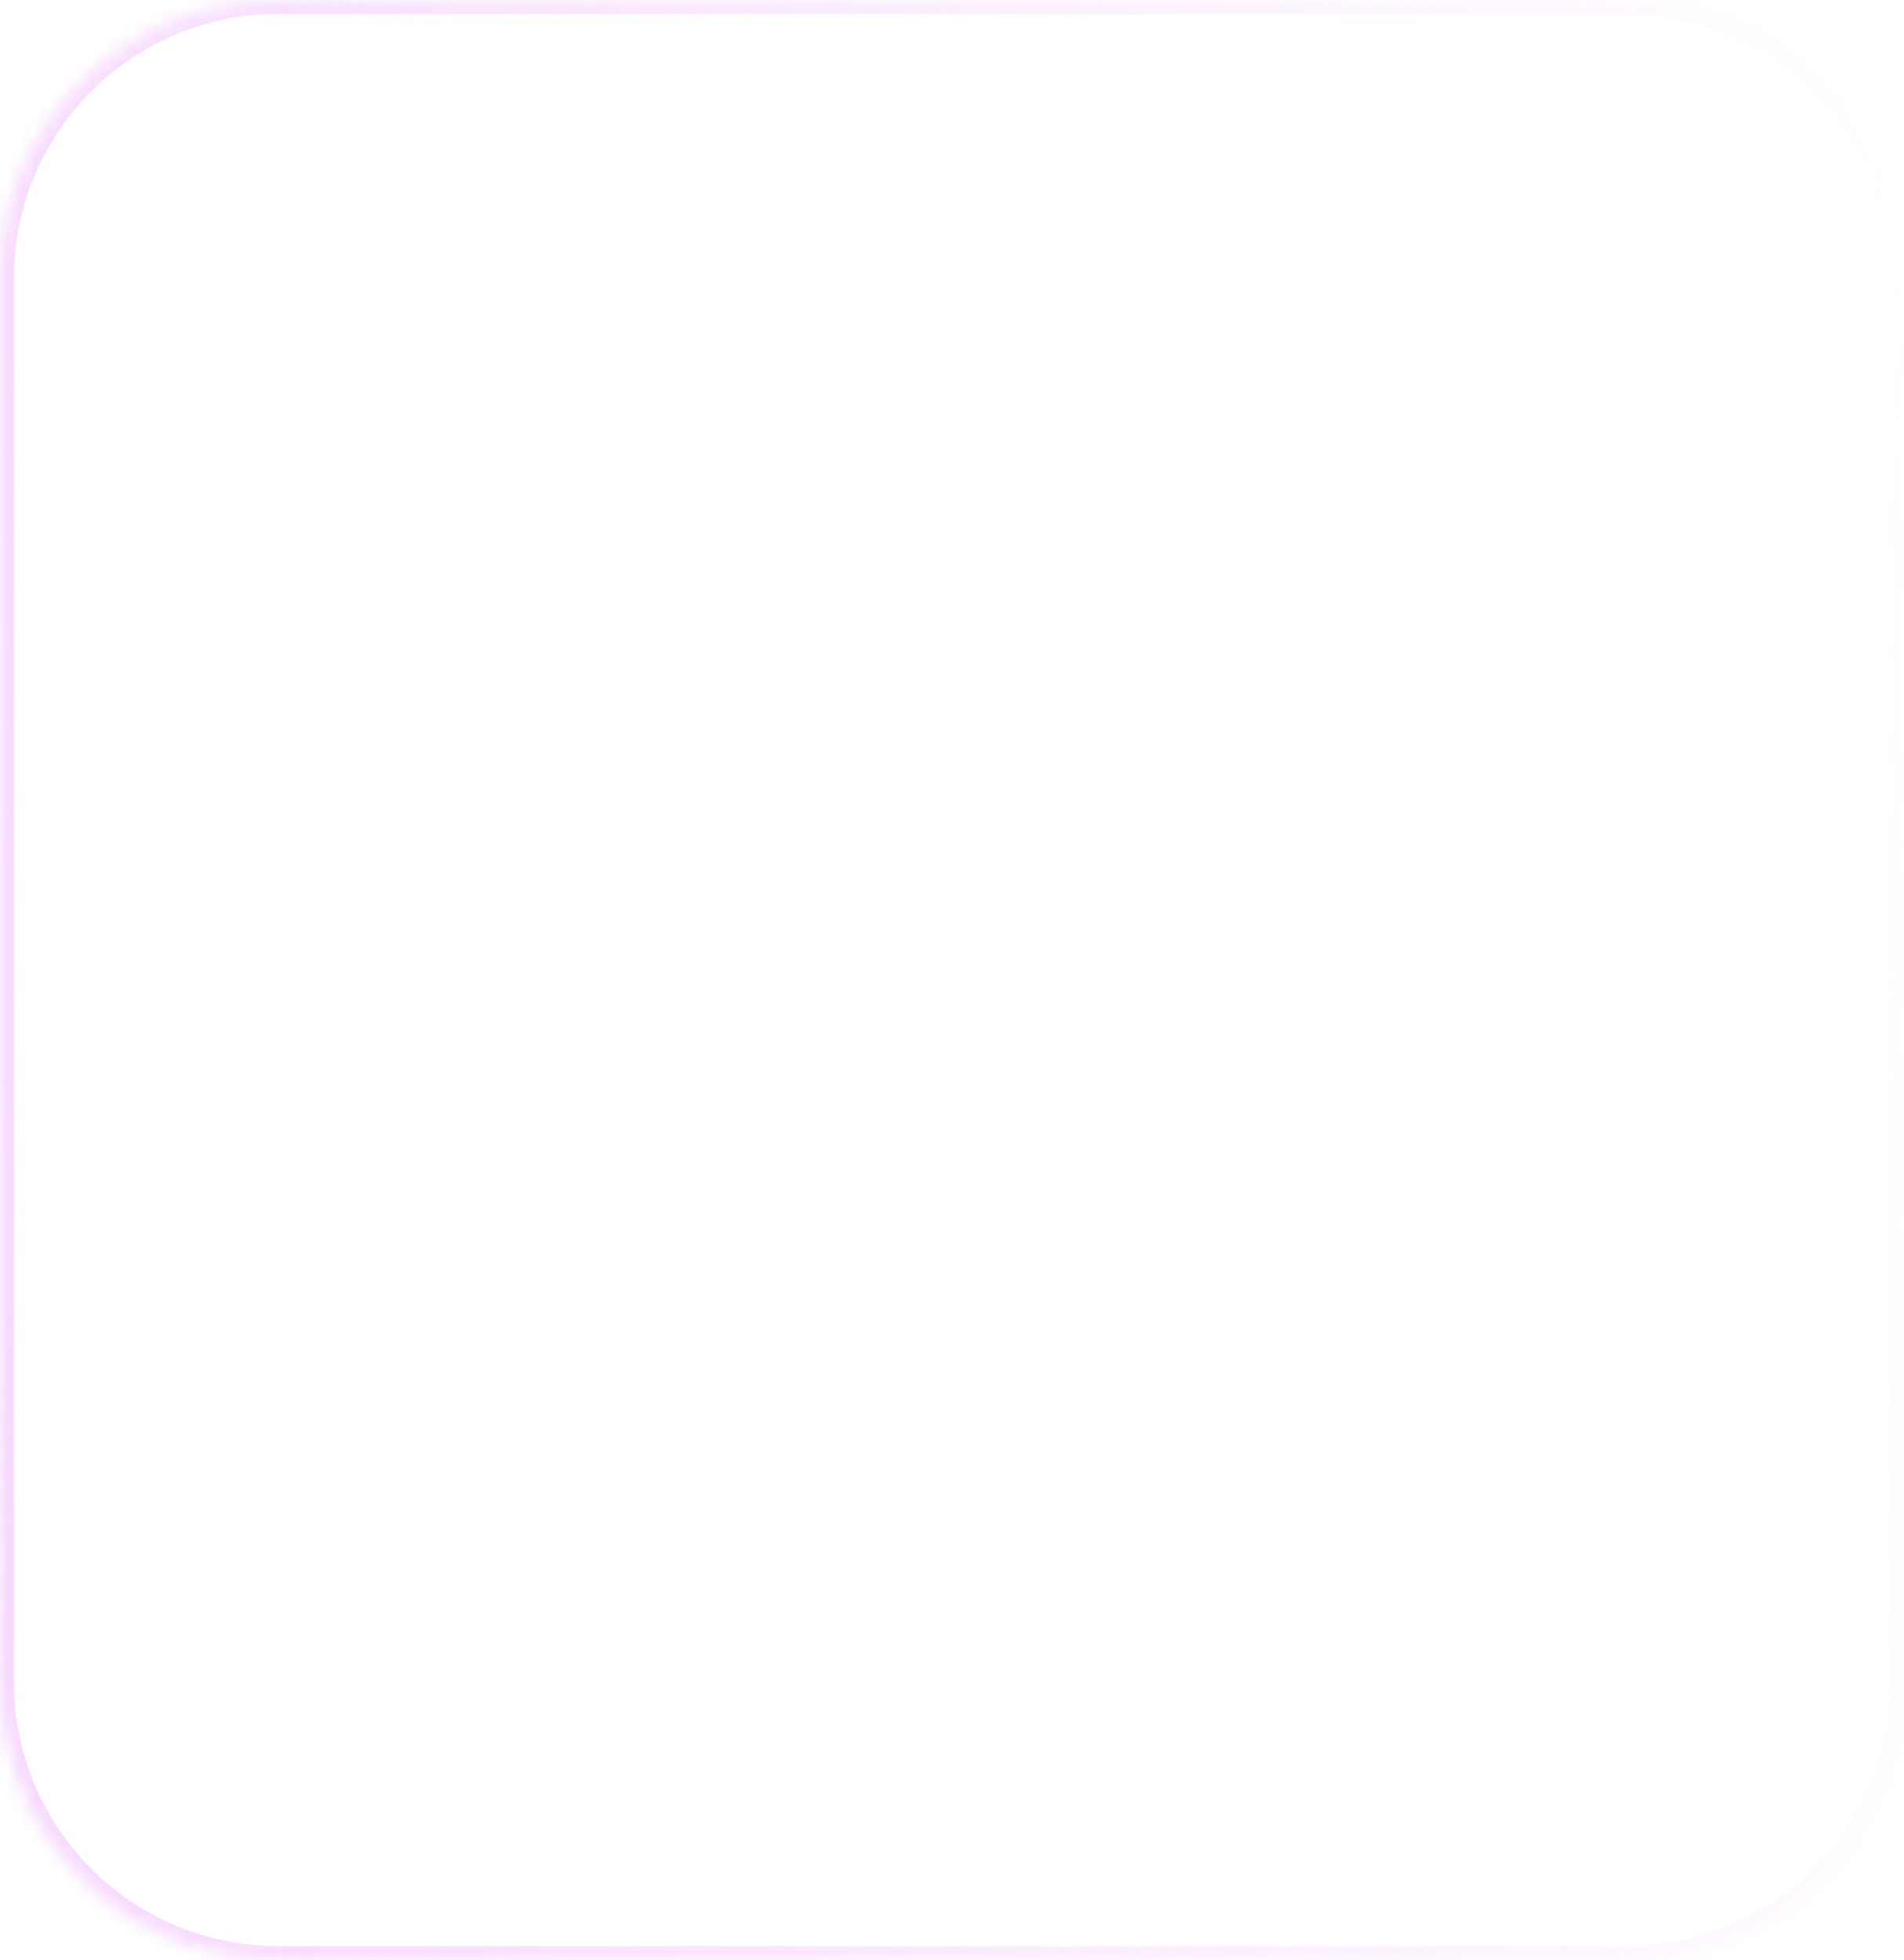 <?xml version="1.0" encoding="UTF-8"?> <svg xmlns="http://www.w3.org/2000/svg" width="137" height="141" viewBox="0 0 137 141" fill="none"><mask id="path-1-inside-1_165_4" fill="white"><path d="M0 20C0 8.954 8.954 0 20 0H117C128.046 0 137 8.954 137 20V121C137 132.046 128.046 141 117 141H20C8.954 141 0 132.046 0 121V20Z"></path></mask><path d="M20 1H117V-1H20V1ZM136 20V121H138V20H136ZM117 140H20V142H117V140ZM1 121V20H-1V121H1ZM20 140C9.507 140 1 131.493 1 121H-1C-1 132.598 8.402 142 20 142V140ZM136 121C136 131.493 127.493 140 117 140V142C128.598 142 138 132.598 138 121H136ZM117 1C127.493 1 136 9.507 136 20H138C138 8.402 128.598 -1 117 -1V1ZM20 -1C8.402 -1 -1 8.402 -1 20H1C1 9.507 9.507 1 20 1V-1Z" fill="url(#paint0_linear_165_4)" mask="url(#path-1-inside-1_165_4)"></path><defs><linearGradient id="paint0_linear_165_4" x1="2.733e-07" y1="133.049" x2="147.097" y2="119.548" gradientUnits="userSpaceOnUse"><stop stop-color="#F7D9FE"></stop><stop offset="1" stop-color="#F7D9FE" stop-opacity="0"></stop></linearGradient></defs></svg> 